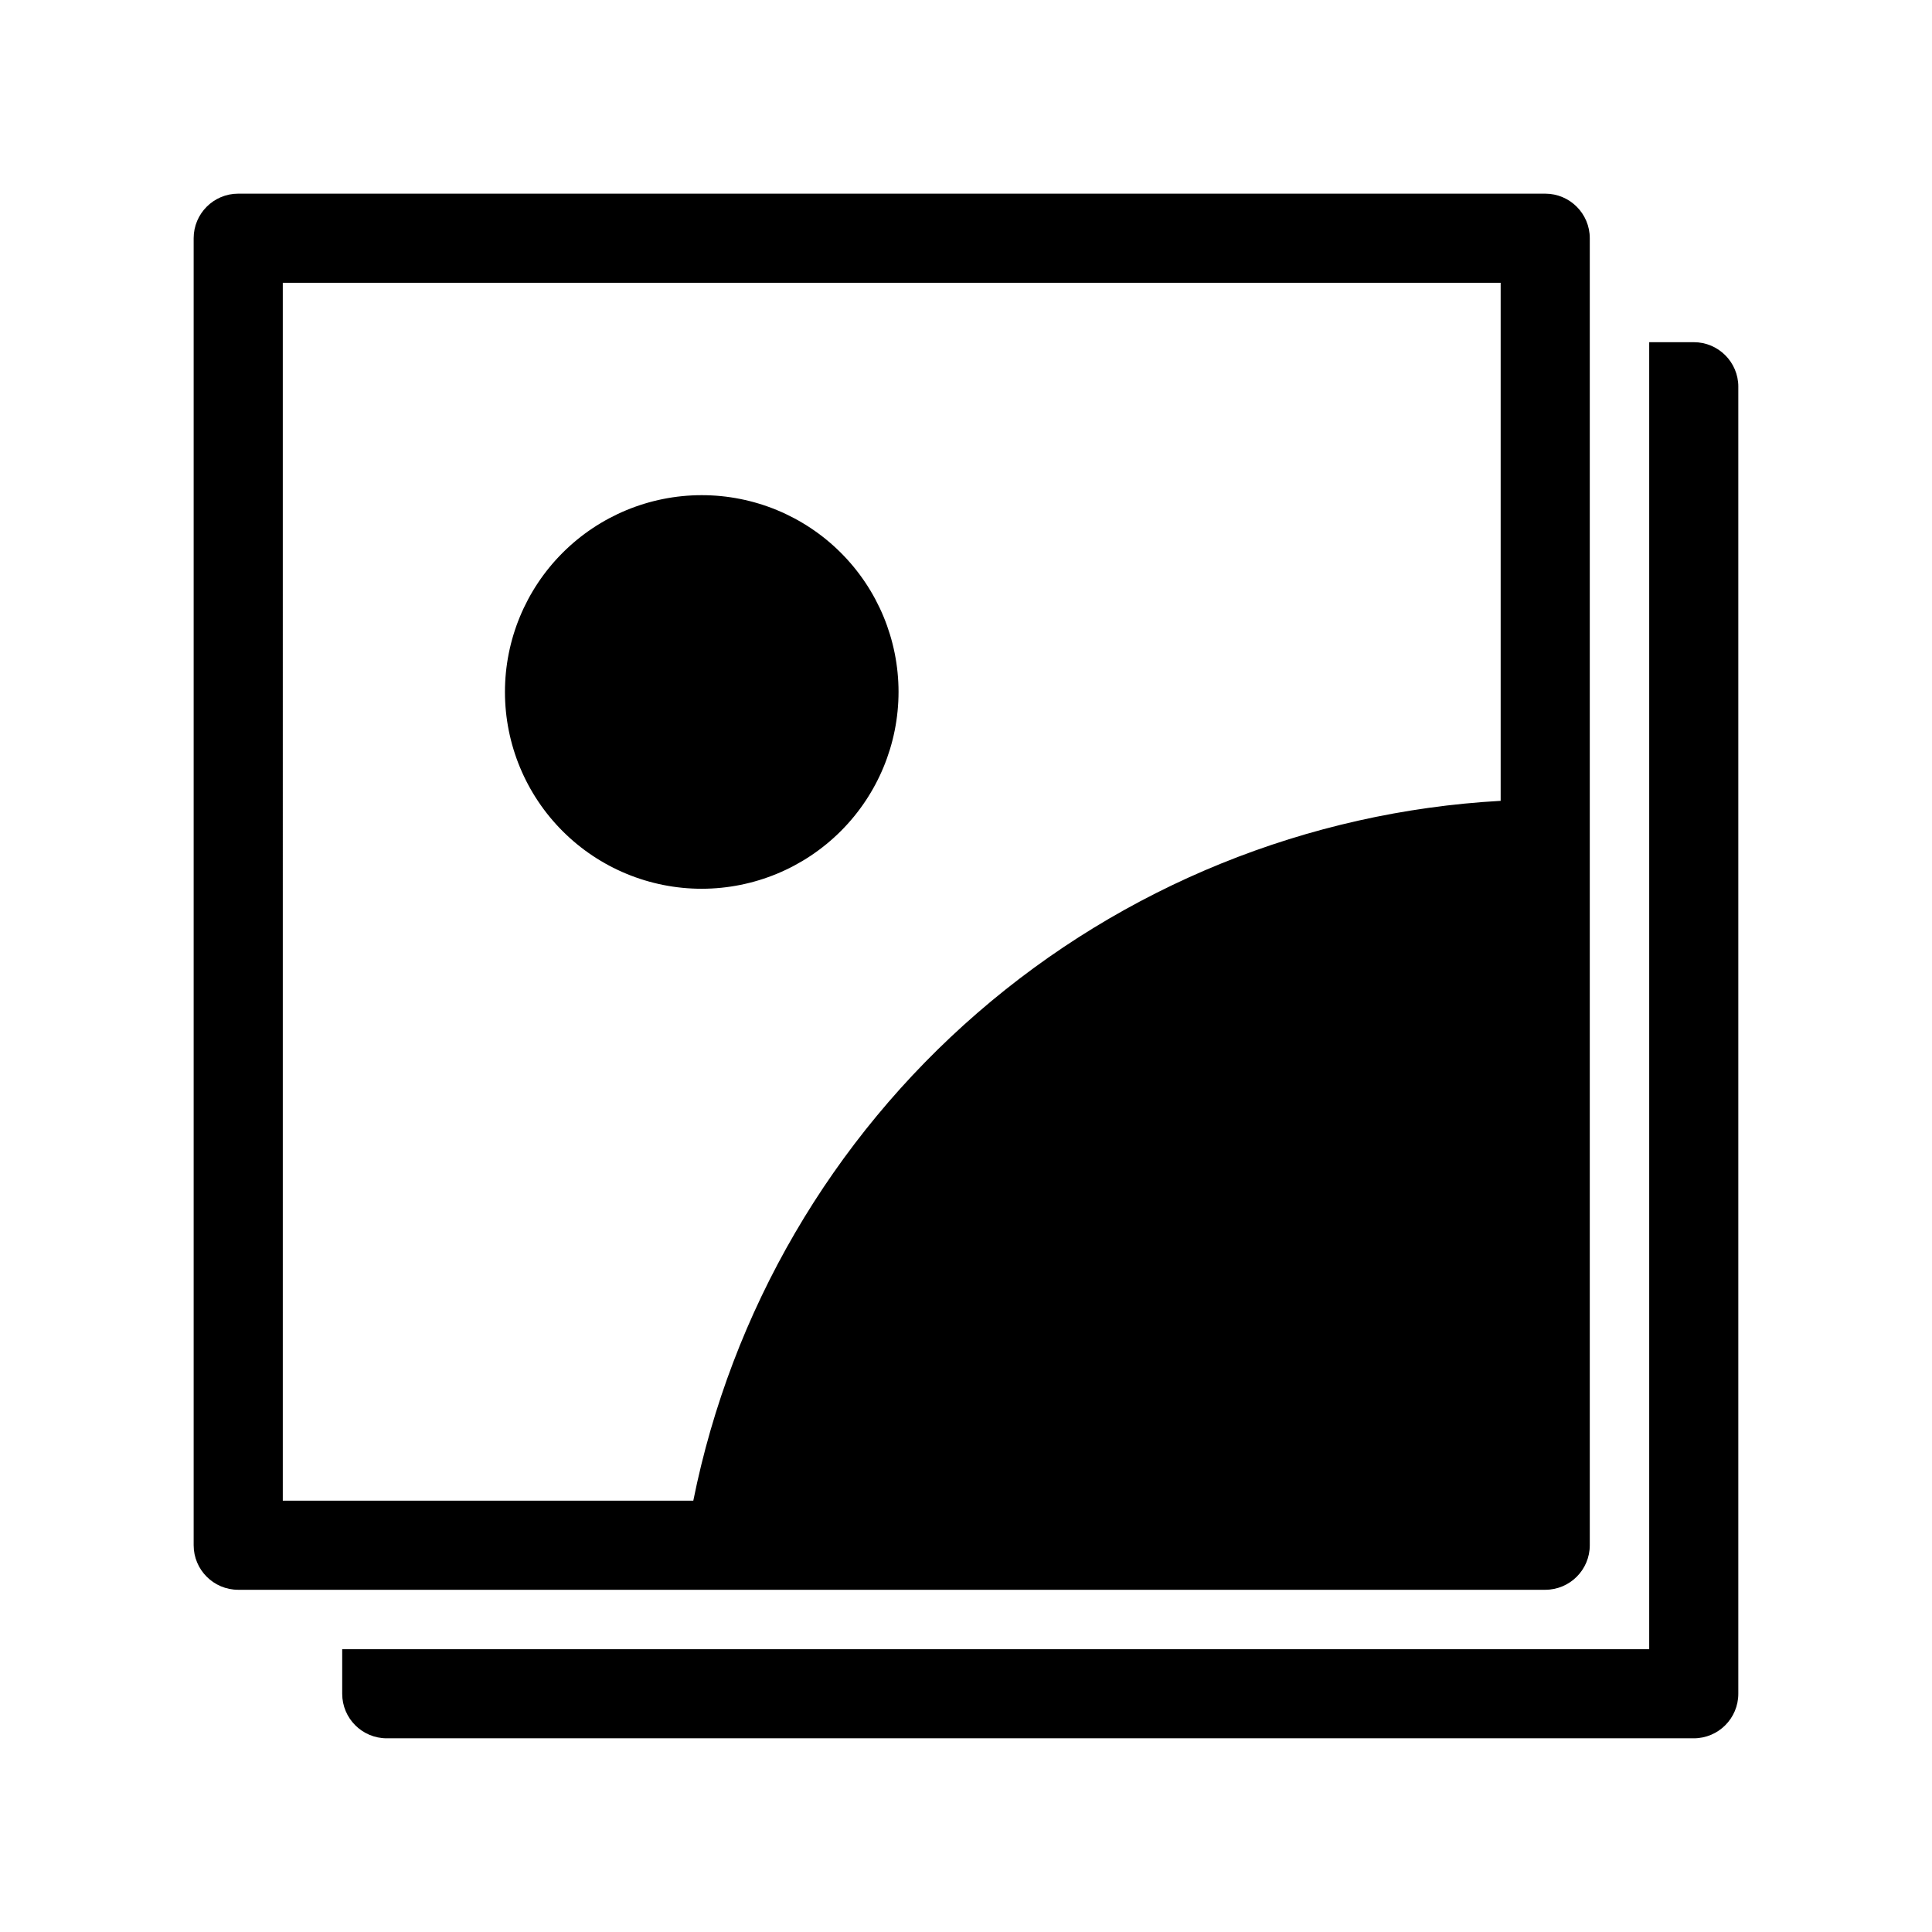 <?xml version="1.0" encoding="UTF-8"?>
<!-- Uploaded to: ICON Repo, www.svgrepo.com, Generator: ICON Repo Mixer Tools -->
<svg fill="#000000" width="800px" height="800px" version="1.1" viewBox="144 144 512 512" xmlns="http://www.w3.org/2000/svg">
 <path d="m553.5 565.31c6.519 0 11.809-5.289 11.809-11.809v-346.37c0-6.519-5.289-11.809-11.809-11.809h-346.37c-6.519 0-11.809 5.289-11.809 11.809v346.37c0 6.519 5.289 11.809 11.809 11.809zm-334.56-346.37h322.75v137.29c-51.164 2.863-99.93 22.629-138.65 56.191-38.723 33.566-65.211 79.035-75.309 129.27h-108.79zm385.73 27.551v346.37c0 6.519-5.289 11.809-11.809 11.809h-346.37c-6.519 0-11.805-5.289-11.805-11.809v-11.809h346.37v-346.37h11.809c6.519 0 11.809 5.285 11.809 11.805zm-274.66 133.04c-13.832 0.012-27.102-5.473-36.887-15.246-9.789-9.773-15.293-23.035-15.305-36.867s5.477-27.102 15.246-36.887c9.773-9.789 23.035-15.293 36.867-15.305 13.832-0.012 27.102 5.473 36.887 15.246 9.789 9.773 15.293 23.035 15.305 36.867-0.004 13.828-5.492 27.086-15.262 36.871-9.77 9.785-23.023 15.297-36.852 15.32z"/>
</svg>